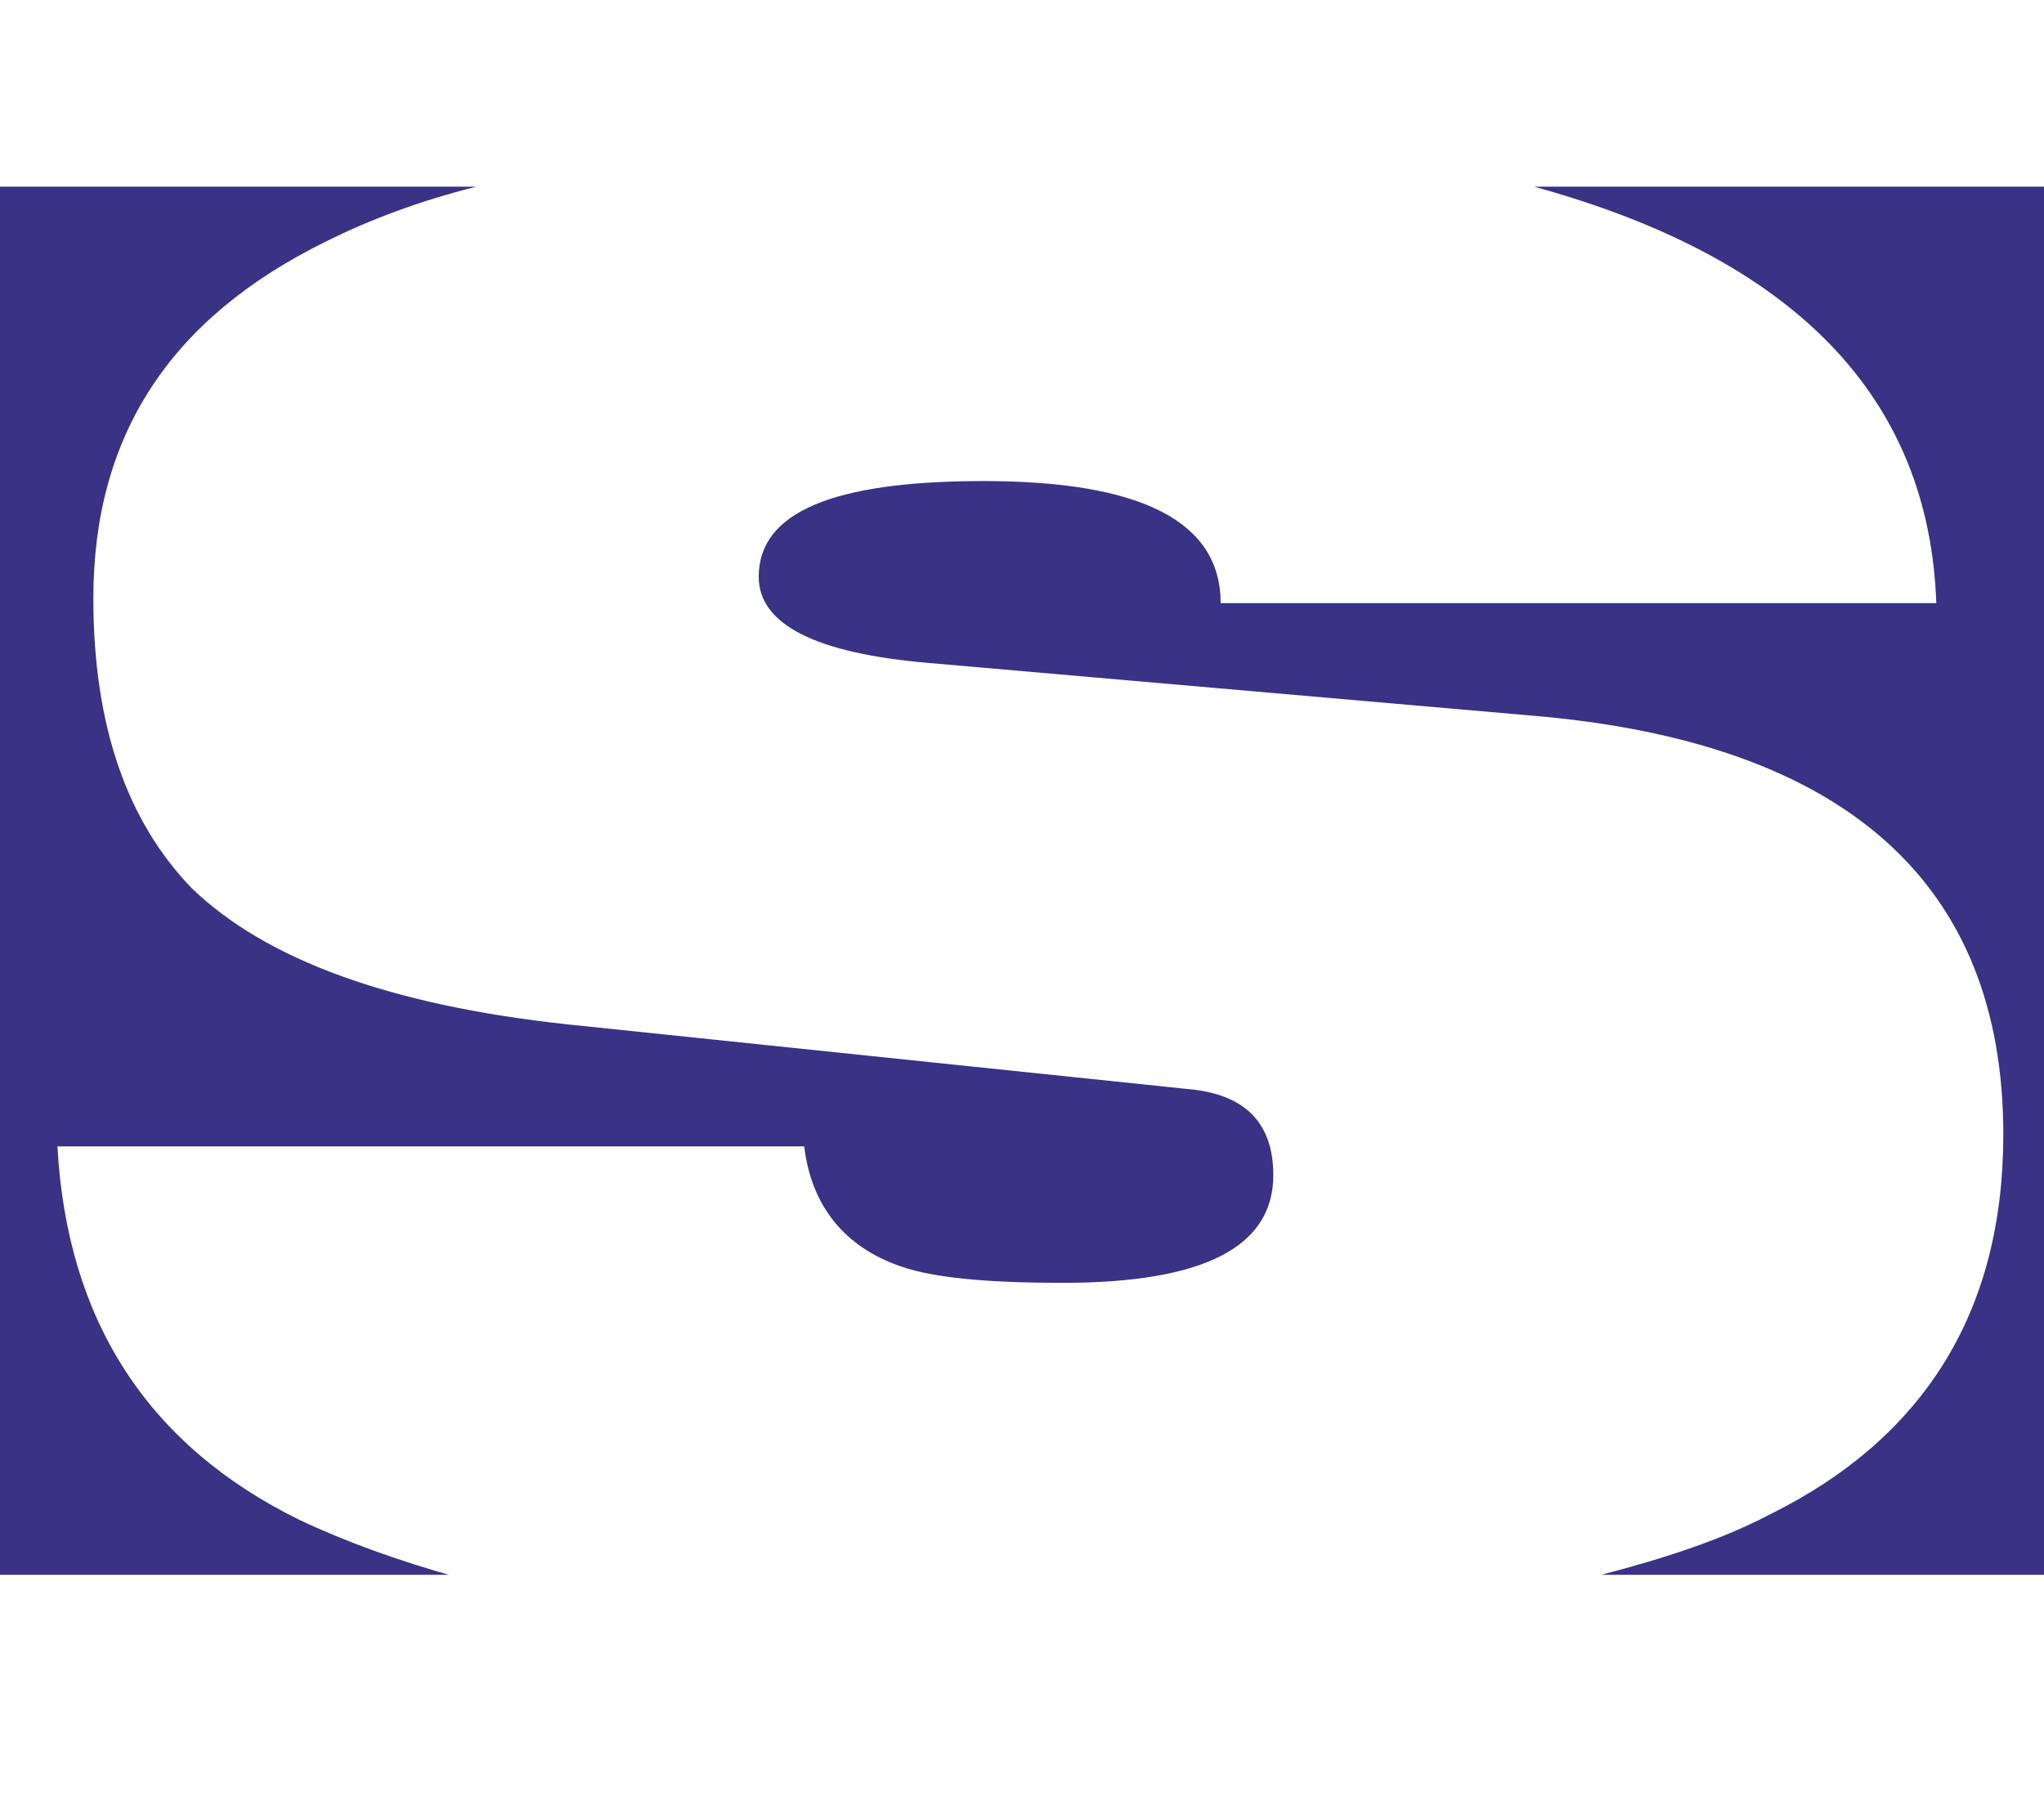 <?xml version="1.0" encoding="UTF-8"?>
<svg xmlns="http://www.w3.org/2000/svg" xmlns:xlink="http://www.w3.org/1999/xlink" version="1.1" id="Layer_1" x="0px" y="0px" viewBox="0 0 85.4 75.1" style="enable-background:new 0 0 85.4 75.1;" xml:space="preserve">
<style type="text/css">
	.st0{clip-path:url(#SVGID_2_);}
	.st1{fill:#393285;}
</style>
<g>
	<defs>
		<rect id="SVGID_1_" x="-3.8" y="7.8" width="487" height="58"></rect>
	</defs>
	<clipPath id="SVGID_2_">
		<use xlink:href="#SVGID_1_" style="overflow:visible;"></use>
	</clipPath>
	<g class="st0">
		<path class="st1" d="M-3.8,65.8v-58h23.7c-2.4,0.6-4.5,1.4-6.3,2.3C7.1,13.3,3.9,18.2,3.9,25c0,5.3,1.4,9.3,4.1,12.1    c3.1,3,8.3,4.9,15.7,5.7l25.9,2.7c2.4,0.2,3.6,1.4,3.6,3.6c0,3-2.9,4.5-8.8,4.5c-3.1,0-5.4-0.2-6.8-0.7c-2.3-0.8-3.7-2.5-4-5H2.4    c0.4,7.3,3.8,12.5,10.1,15.6c1.9,0.9,4.1,1.7,6.6,2.4H-3.8z M64.1,7.8h44.2c-4.6,1.2-8.5,3-11.6,5.2c-6.9,5.1-10.3,13-10.3,23.7    c0,10.7,3.4,18.7,10.3,23.8c3.1,2.3,7,4,11.6,5.3H66.9c2.7-0.7,5.1-1.5,7-2.5c6.5-3.2,9.8-8.5,9.8-15.9c0-10.5-6.6-16.4-19.7-17.5    l-25.2-2.2c-4.7-0.4-7.1-1.6-7.1-3.6c0-2.7,3.1-4,9.4-4c6.6,0,9.9,1.7,9.9,5.1h29.9C80.6,16.6,75,10.8,64.1,7.8z M150.3,7.8h48.6    c-15.3,4.1-22.9,13.7-22.9,28.8c0,15.3,7.7,25,23,29.2h-48.7c4.7-1.3,8.5-3,11.6-5.3c6.9-5.1,10.3-13,10.3-23.8    c0-10.7-3.4-18.6-10.3-23.7C158.8,10.8,154.9,9.1,150.3,7.8z M240.6,7.8h25.1v58h-24.9c2.1-0.6,4-1.2,5.7-2    c9.1-4.2,14.3-11.7,15.5-22.5h-27.8c-1.6,6.4-6.5,9.6-14.7,9.6c-5.2,0-9.1-1.3-11.8-3.9c-2.7-2.6-4-6.2-4-10.7    c0-9.5,5.3-14.3,16-14.3c4,0,7.2,0.6,9.5,1.8c3,1.6,4.7,4,5,7.3H262c-1.4-9.3-5.8-16-13-20C246.5,9.8,243.7,8.7,240.6,7.8z     M292.2,7.8h20l-20,18.8V7.8z M347.4,7.8h12.9c-2.4,0.6-4.5,1.4-6.3,2.3c-6.4,3.1-9.6,8.1-9.6,14.8c0,5.3,1.4,9.3,4.1,12.1    c3.1,3,8.3,4.9,15.7,5.7l25.9,2.7c2.4,0.2,3.6,1.4,3.6,3.6c0,3-2.9,4.5-8.8,4.5c-3.1,0-5.4-0.2-6.8-0.7c-2.3-0.8-3.7-2.5-4-5    h-31.2c0.4,7.3,3.8,12.5,10.1,15.6c1.9,0.9,4.1,1.7,6.6,2.4H350l-29-36.4L347.4,7.8z M404.4,7.8h45.2v12.7h0.2    c6.5-8.5,14.7-12.7,24.7-12.7c3,0,5.9,0.2,8.7,0.6v23.8c-5.7-1.4-10.1-2.1-13.2-2.1c-13,0-19.5,5.2-19.5,15.6v20.1h-43.2    c2.7-0.7,5.1-1.5,7-2.5c6.5-3.2,9.8-8.5,9.8-15.9c0-10.5-6.6-16.4-19.7-17.5l-25.2-2.2c-4.7-0.4-7.1-1.6-7.1-3.6    c0-2.7,3.1-4,9.4-4c6.6,0,9.9,1.7,9.9,5.1h29.9C420.9,16.6,415.3,10.8,404.4,7.8z M314.2,65.8h-22V53.1l8.3-6.8L314.2,65.8z     M114.1,36.8c0,9.5,5.1,14.2,15.2,14.2c10.1,0,15.2-4.7,15.2-14.2c0-9.4-5.1-14.1-15.2-14.1C119.1,22.7,114.1,27.4,114.1,36.8z"></path>
	</g>
</g>
</svg>
